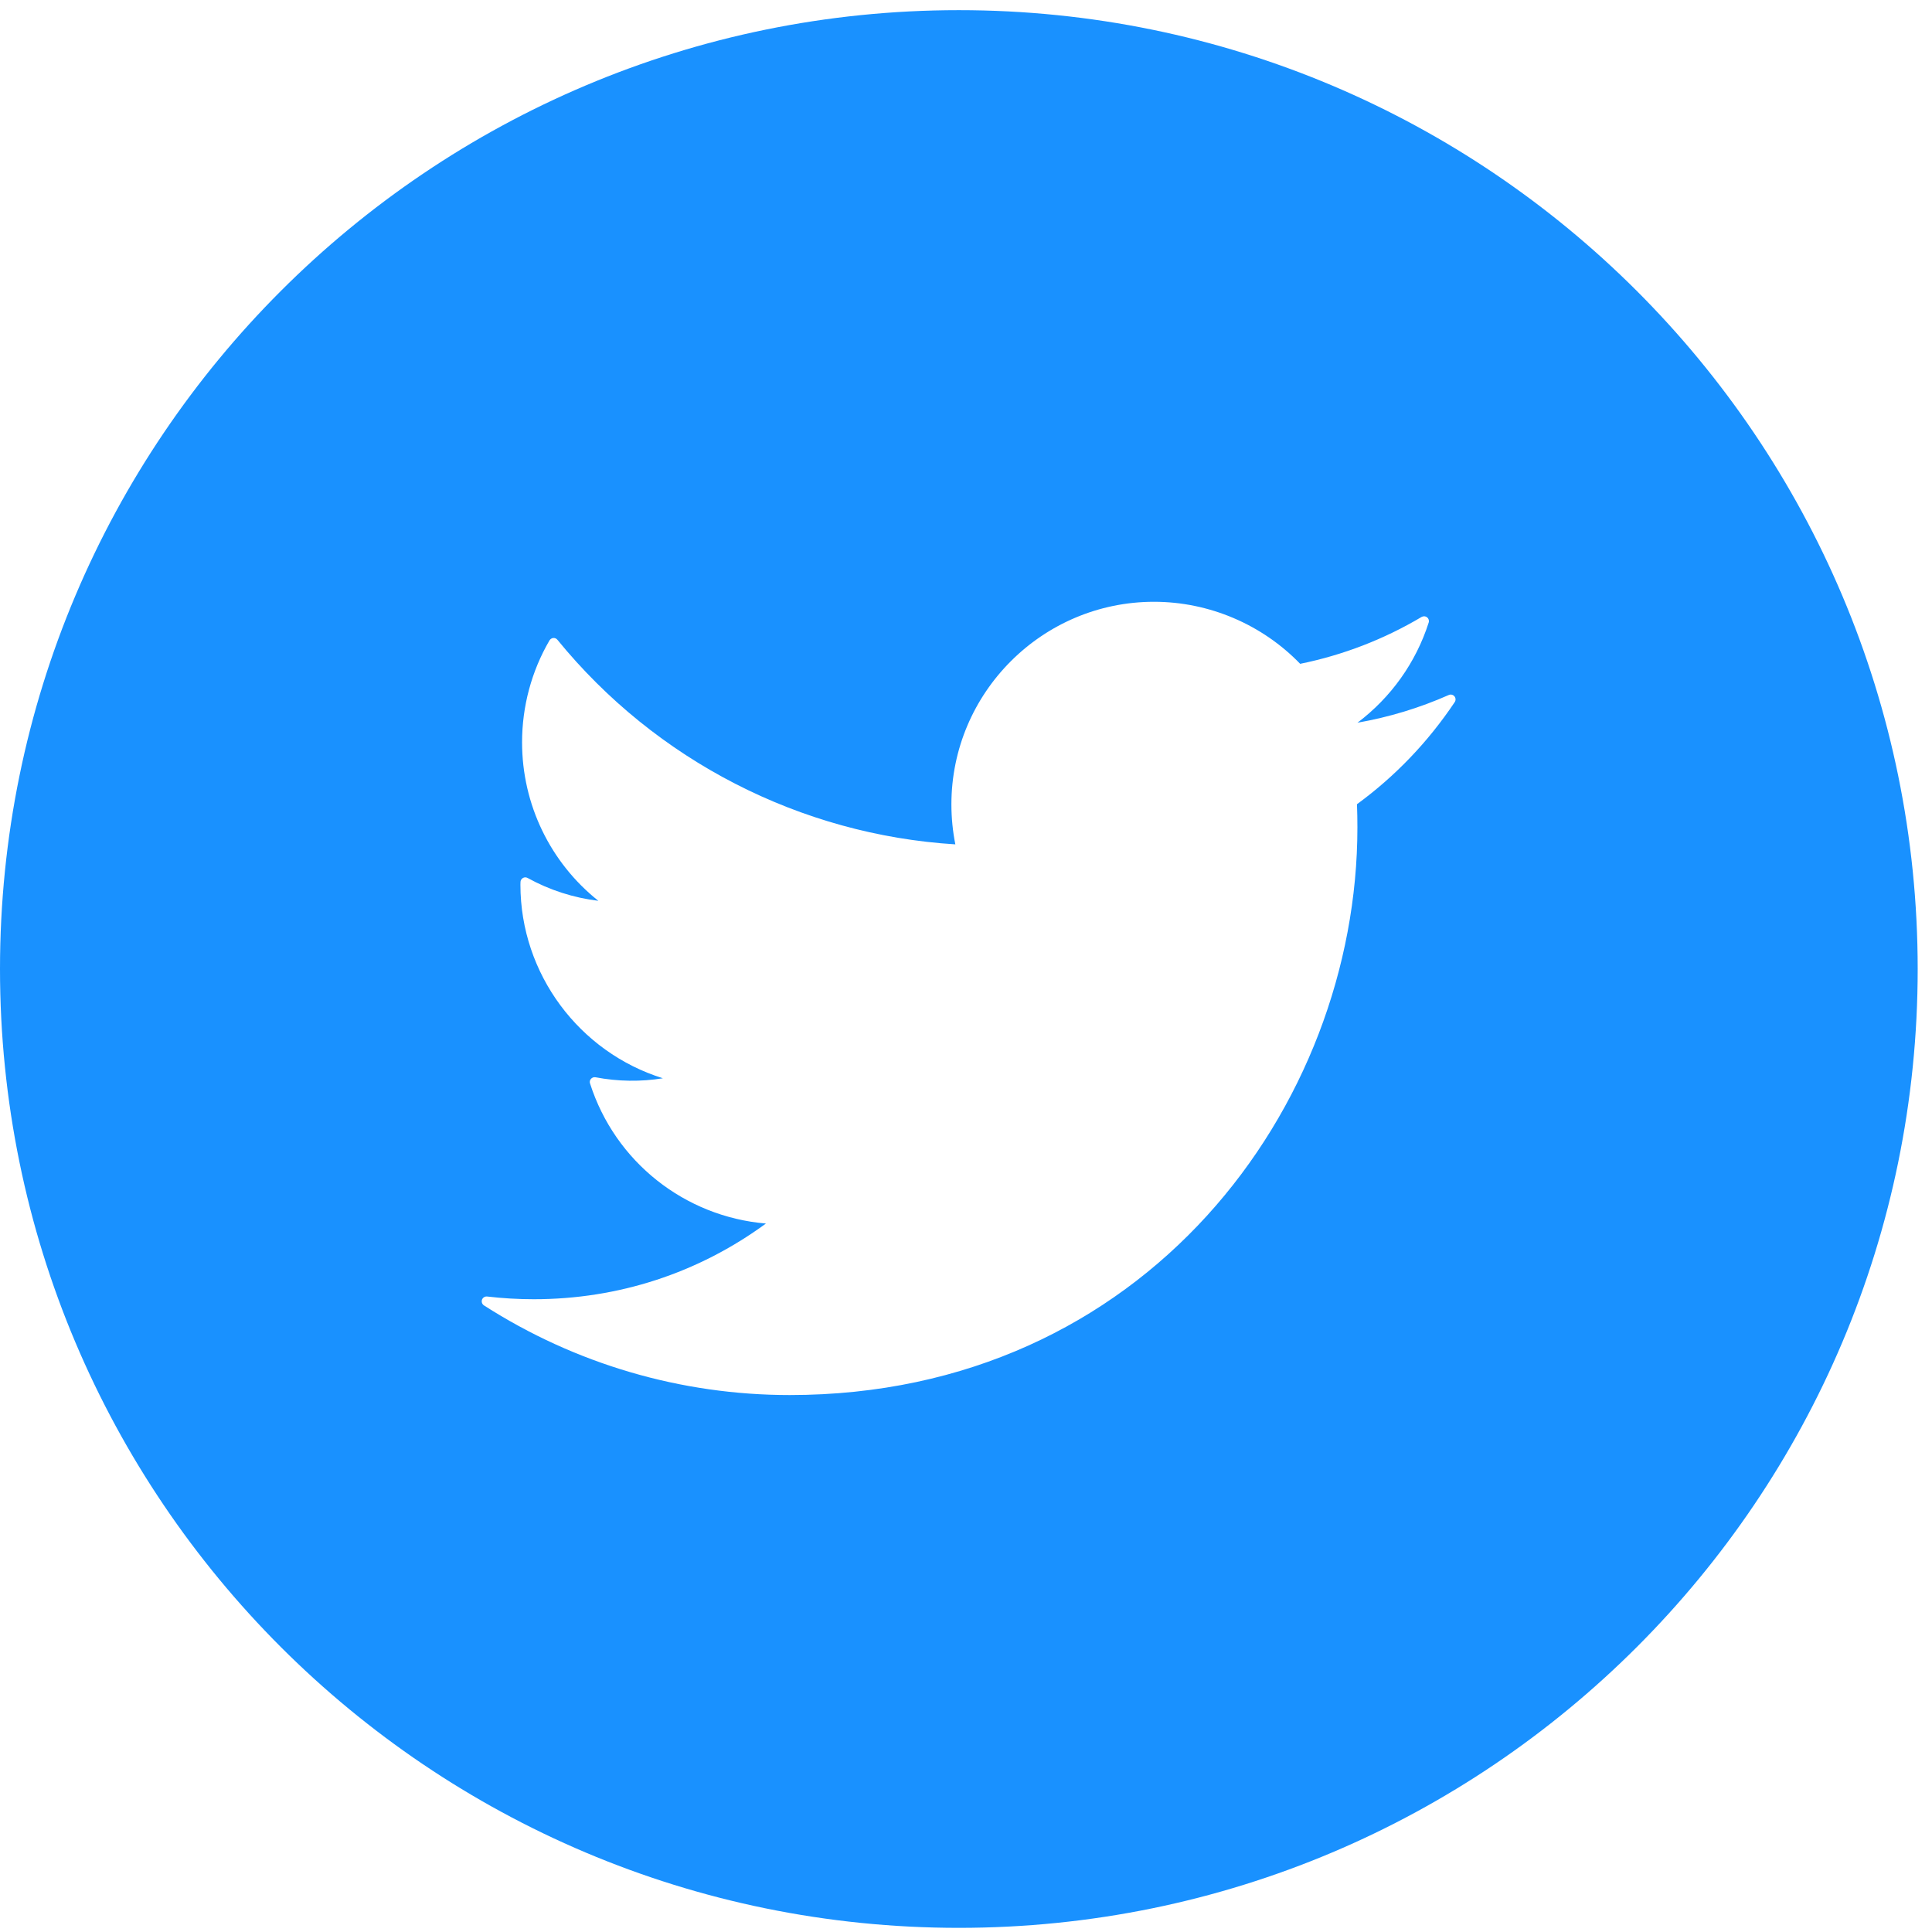 <?xml version="1.0" encoding="UTF-8"?>
<svg width="27px" height="27px" viewBox="0 0 27 27" version="1.1" xmlns="http://www.w3.org/2000/svg" xmlns:xlink="http://www.w3.org/1999/xlink">
    <!-- Generator: Sketch 53.2 (72643) - https://sketchapp.com -->
    <title>twitter 2</title>
    <desc>Created with Sketch.</desc>
    <g id="Symbols" stroke="none" stroke-width="1" fill="none" fill-rule="evenodd">
        <g id="footer" transform="translate(-1379, -355)" fill="#1991FF" fill-rule="nonzero">
            <g id="twitter-2" transform="translate(1379, 355.142)">
                <path d="M13.4,-4.47641924e-13 C5.999,-4.47641924e-13 1.72306613e-13,5.999 1.72306613e-13,13.4 C1.72306613e-13,20.801 5.999,26.8 13.4,26.8 C20.801,26.8 26.8,20.801 26.8,13.4 C26.8,5.999 20.801,-4.47641924e-13 13.4,-4.47641924e-13 Z M18.964,11.097 C18.968,11.204 18.97,11.312 18.97,11.421 C18.97,15.32 16.003,19.354 11.037,19.354 C9.519,19.354 8.041,18.921 6.763,18.101 C6.737,18.084 6.726,18.051 6.736,18.021 C6.747,17.992 6.777,17.973 6.808,17.977 C7.022,18.002 7.241,18.015 7.459,18.015 C8.64,18.015 9.758,17.65 10.704,16.957 C9.57,16.862 8.596,16.095 8.246,15 C8.238,14.977 8.243,14.953 8.259,14.935 C8.275,14.917 8.299,14.909 8.322,14.913 C8.637,14.973 8.956,14.977 9.264,14.927 C8.095,14.563 7.273,13.468 7.273,12.222 L7.274,12.185 C7.274,12.162 7.287,12.14 7.308,12.128 C7.328,12.116 7.353,12.116 7.374,12.128 C7.679,12.297 8.016,12.405 8.362,12.447 C7.69,11.912 7.296,11.1 7.296,10.232 C7.296,9.731 7.428,9.238 7.679,8.808 C7.691,8.789 7.71,8.776 7.732,8.774 C7.755,8.772 7.776,8.782 7.79,8.799 C9.165,10.486 11.188,11.524 13.351,11.658 C13.315,11.476 13.296,11.289 13.296,11.1 C13.296,9.539 14.567,8.268 16.128,8.268 C16.896,8.268 17.638,8.584 18.17,9.135 C18.769,9.013 19.34,8.793 19.867,8.48 C19.892,8.466 19.922,8.468 19.944,8.485 C19.966,8.503 19.975,8.532 19.966,8.559 C19.787,9.118 19.439,9.605 18.971,9.958 C19.412,9.881 19.839,9.751 20.246,9.571 C20.274,9.558 20.306,9.566 20.326,9.589 C20.345,9.612 20.347,9.645 20.33,9.67 C19.959,10.225 19.5,10.705 18.964,11.097 Z" id="twitter"></path>
            </g>
        </g>
    </g>
</svg>